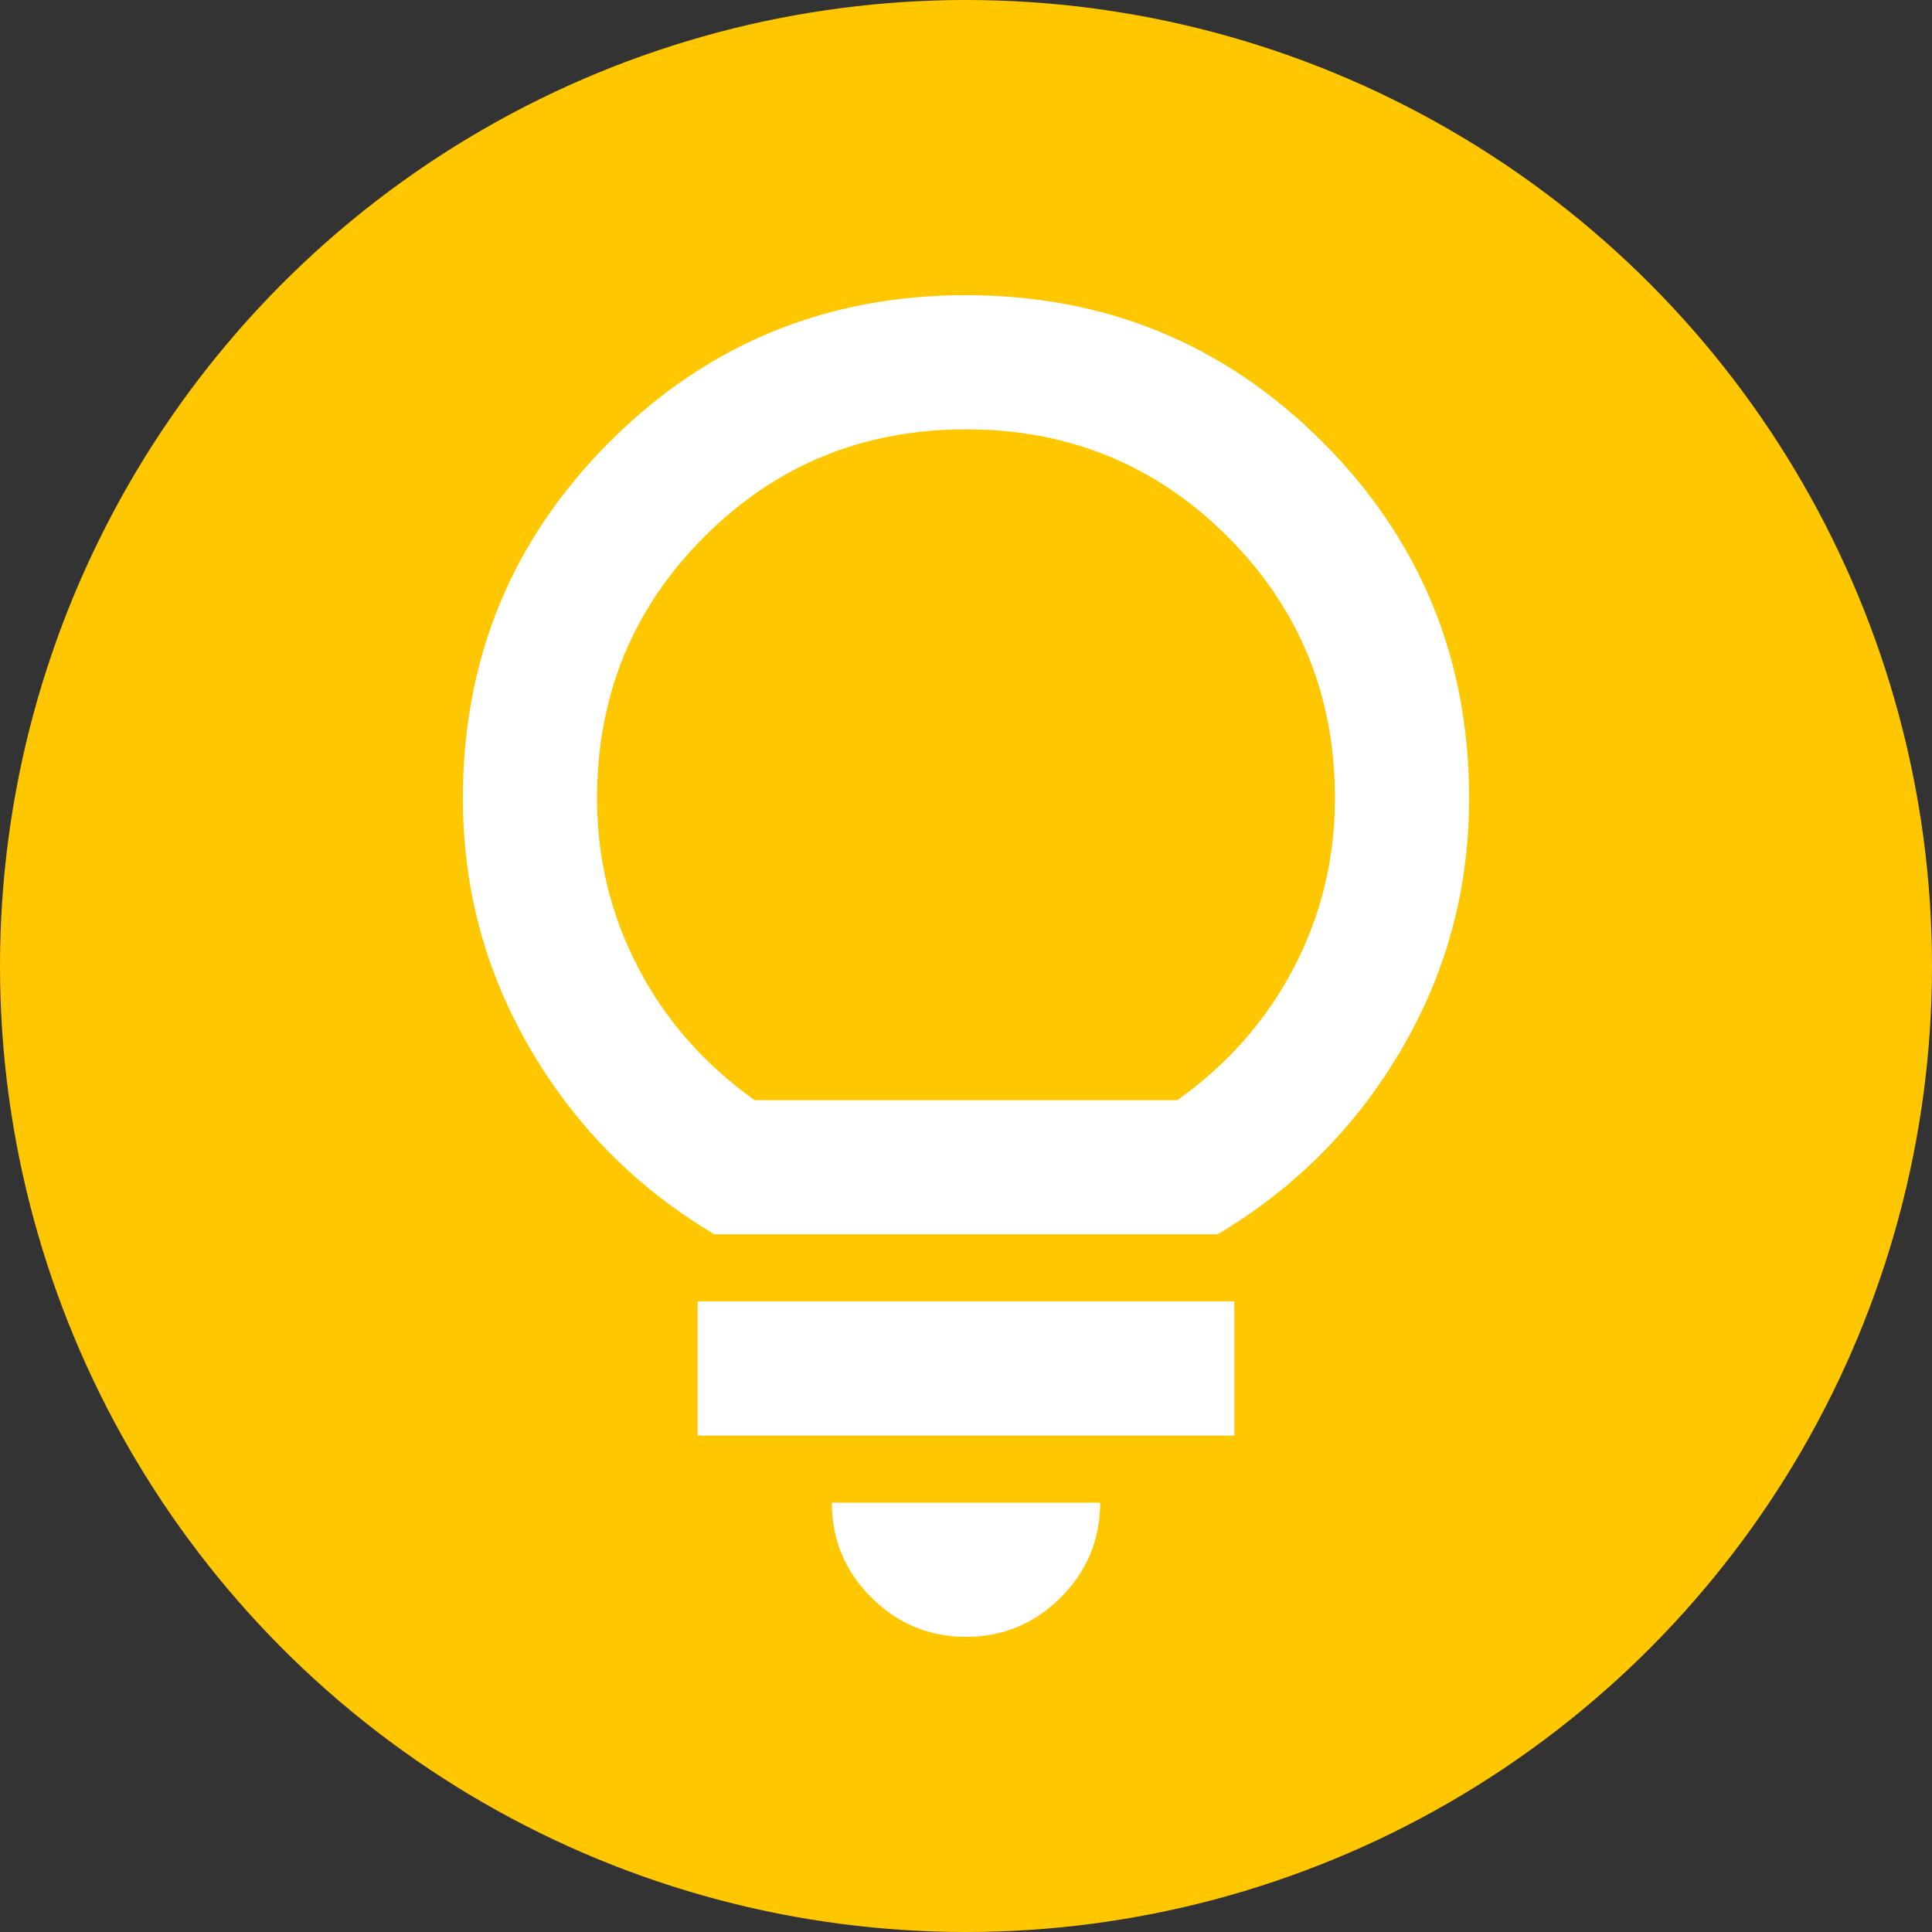 <svg width="36" height="36" viewBox="0 0 36 36" fill="none" xmlns="http://www.w3.org/2000/svg">
<rect x="0" y="0" width="36" height="36" fill="#333333" stroke="none"/>
<circle cx="18" cy="18" r="18" fill="#FFC700"/>
<mask id="mask0_1155_784" style="mask-type:alpha" maskUnits="userSpaceOnUse" x="3" y="3" width="30" height="30">
<rect x="3" y="3" width="30" height="30" fill="white"/>
</mask>
<g mask="url(#mask0_1155_784)">
<path d="M18 30.5C17.312 30.5 16.724 30.255 16.234 29.766C15.745 29.276 15.5 28.688 15.5 28H20.5C20.5 28.688 20.255 29.276 19.766 29.766C19.276 30.255 18.688 30.5 18 30.5ZM13 26.75V24.25H23V26.75H13ZM13.312 23C11.875 22.146 10.734 21 9.891 19.562C9.047 18.125 8.625 16.562 8.625 14.875C8.625 12.271 9.536 10.057 11.359 8.234C13.182 6.411 15.396 5.5 18 5.5C20.604 5.5 22.818 6.411 24.641 8.234C26.463 10.057 27.375 12.271 27.375 14.875C27.375 16.562 26.953 18.125 26.109 19.562C25.266 21 24.125 22.146 22.688 23H13.312ZM14.062 20.5H21.938C22.875 19.833 23.599 19.01 24.109 18.031C24.62 17.052 24.875 16 24.875 14.875C24.875 12.958 24.208 11.333 22.875 10C21.542 8.667 19.917 8 18 8C16.083 8 14.458 8.667 13.125 10C11.792 11.333 11.125 12.958 11.125 14.875C11.125 16 11.38 17.052 11.891 18.031C12.401 19.01 13.125 19.833 14.062 20.5Z" fill="white"/>
</g>
</svg>
